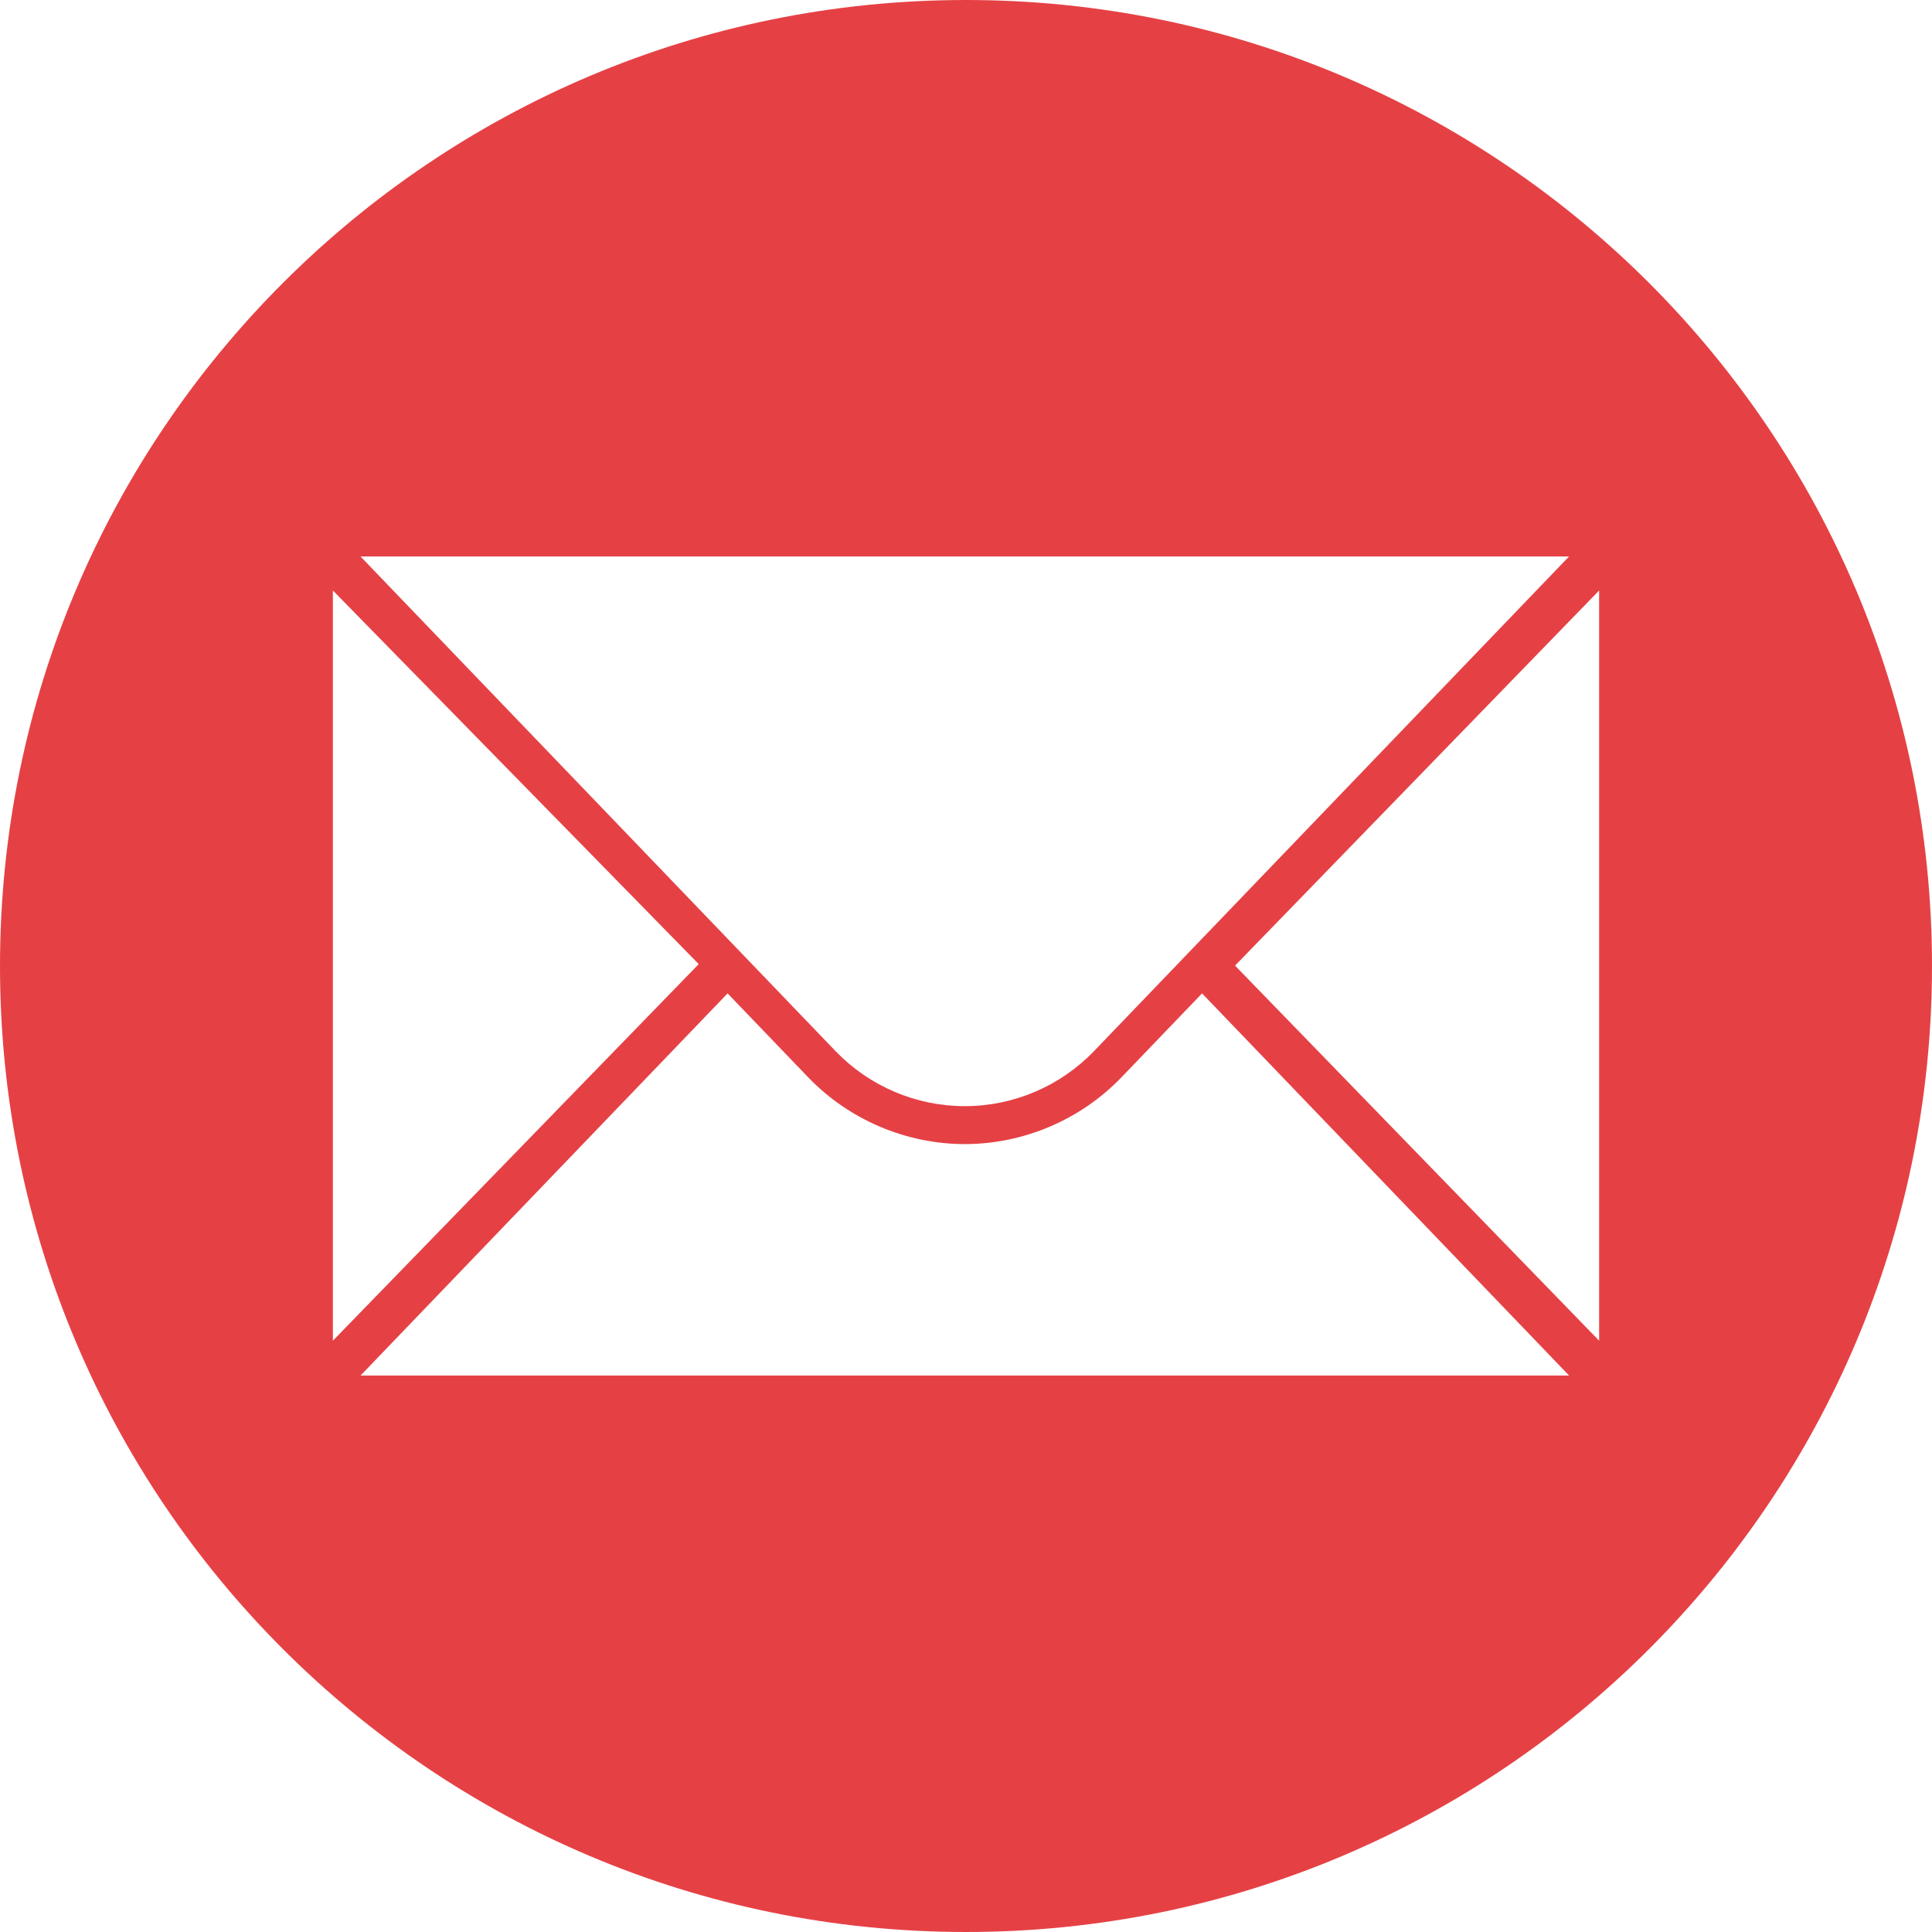 <?xml version="1.0" encoding="utf-8"?>
<!-- Generator: Adobe Illustrator 16.0.0, SVG Export Plug-In . SVG Version: 6.00 Build 0)  -->
<!DOCTYPE svg PUBLIC "-//W3C//DTD SVG 1.1//EN" "http://www.w3.org/Graphics/SVG/1.1/DTD/svg11.dtd">
<svg version="1.1" id="Layer_1" xmlns="http://www.w3.org/2000/svg" xmlns:xlink="http://www.w3.org/1999/xlink" x="0px" y="0px"
	 width="50px" height="50px" viewBox="0 0 50 50" enable-background="new 0 0 50 50" xml:space="preserve">
<path fill="#E54145" d="M25,0C11.193,0,0,11.193,0,25s11.193,25,25,25s25-11.193,25-25S38.807,0,25,0z M40.607,14.401l-12.292,12.8
	c-0.876,0.91-2.083,1.426-3.347,1.426c-1.263,0-2.471-0.516-3.346-1.426l-12.292-12.8H40.607z M8.615,15.282l9.468,9.669
	l-9.468,9.746V15.282z M9.331,35.599l9.499-9.89l2.085,2.171c1.053,1.097,2.532,1.729,4.054,1.729c1.522,0,3-0.631,4.055-1.729
	l2.085-2.171l9.499,9.89H9.331z M41.385,34.697l-9.422-9.707l9.422-9.708V34.697z"/>
</svg>
